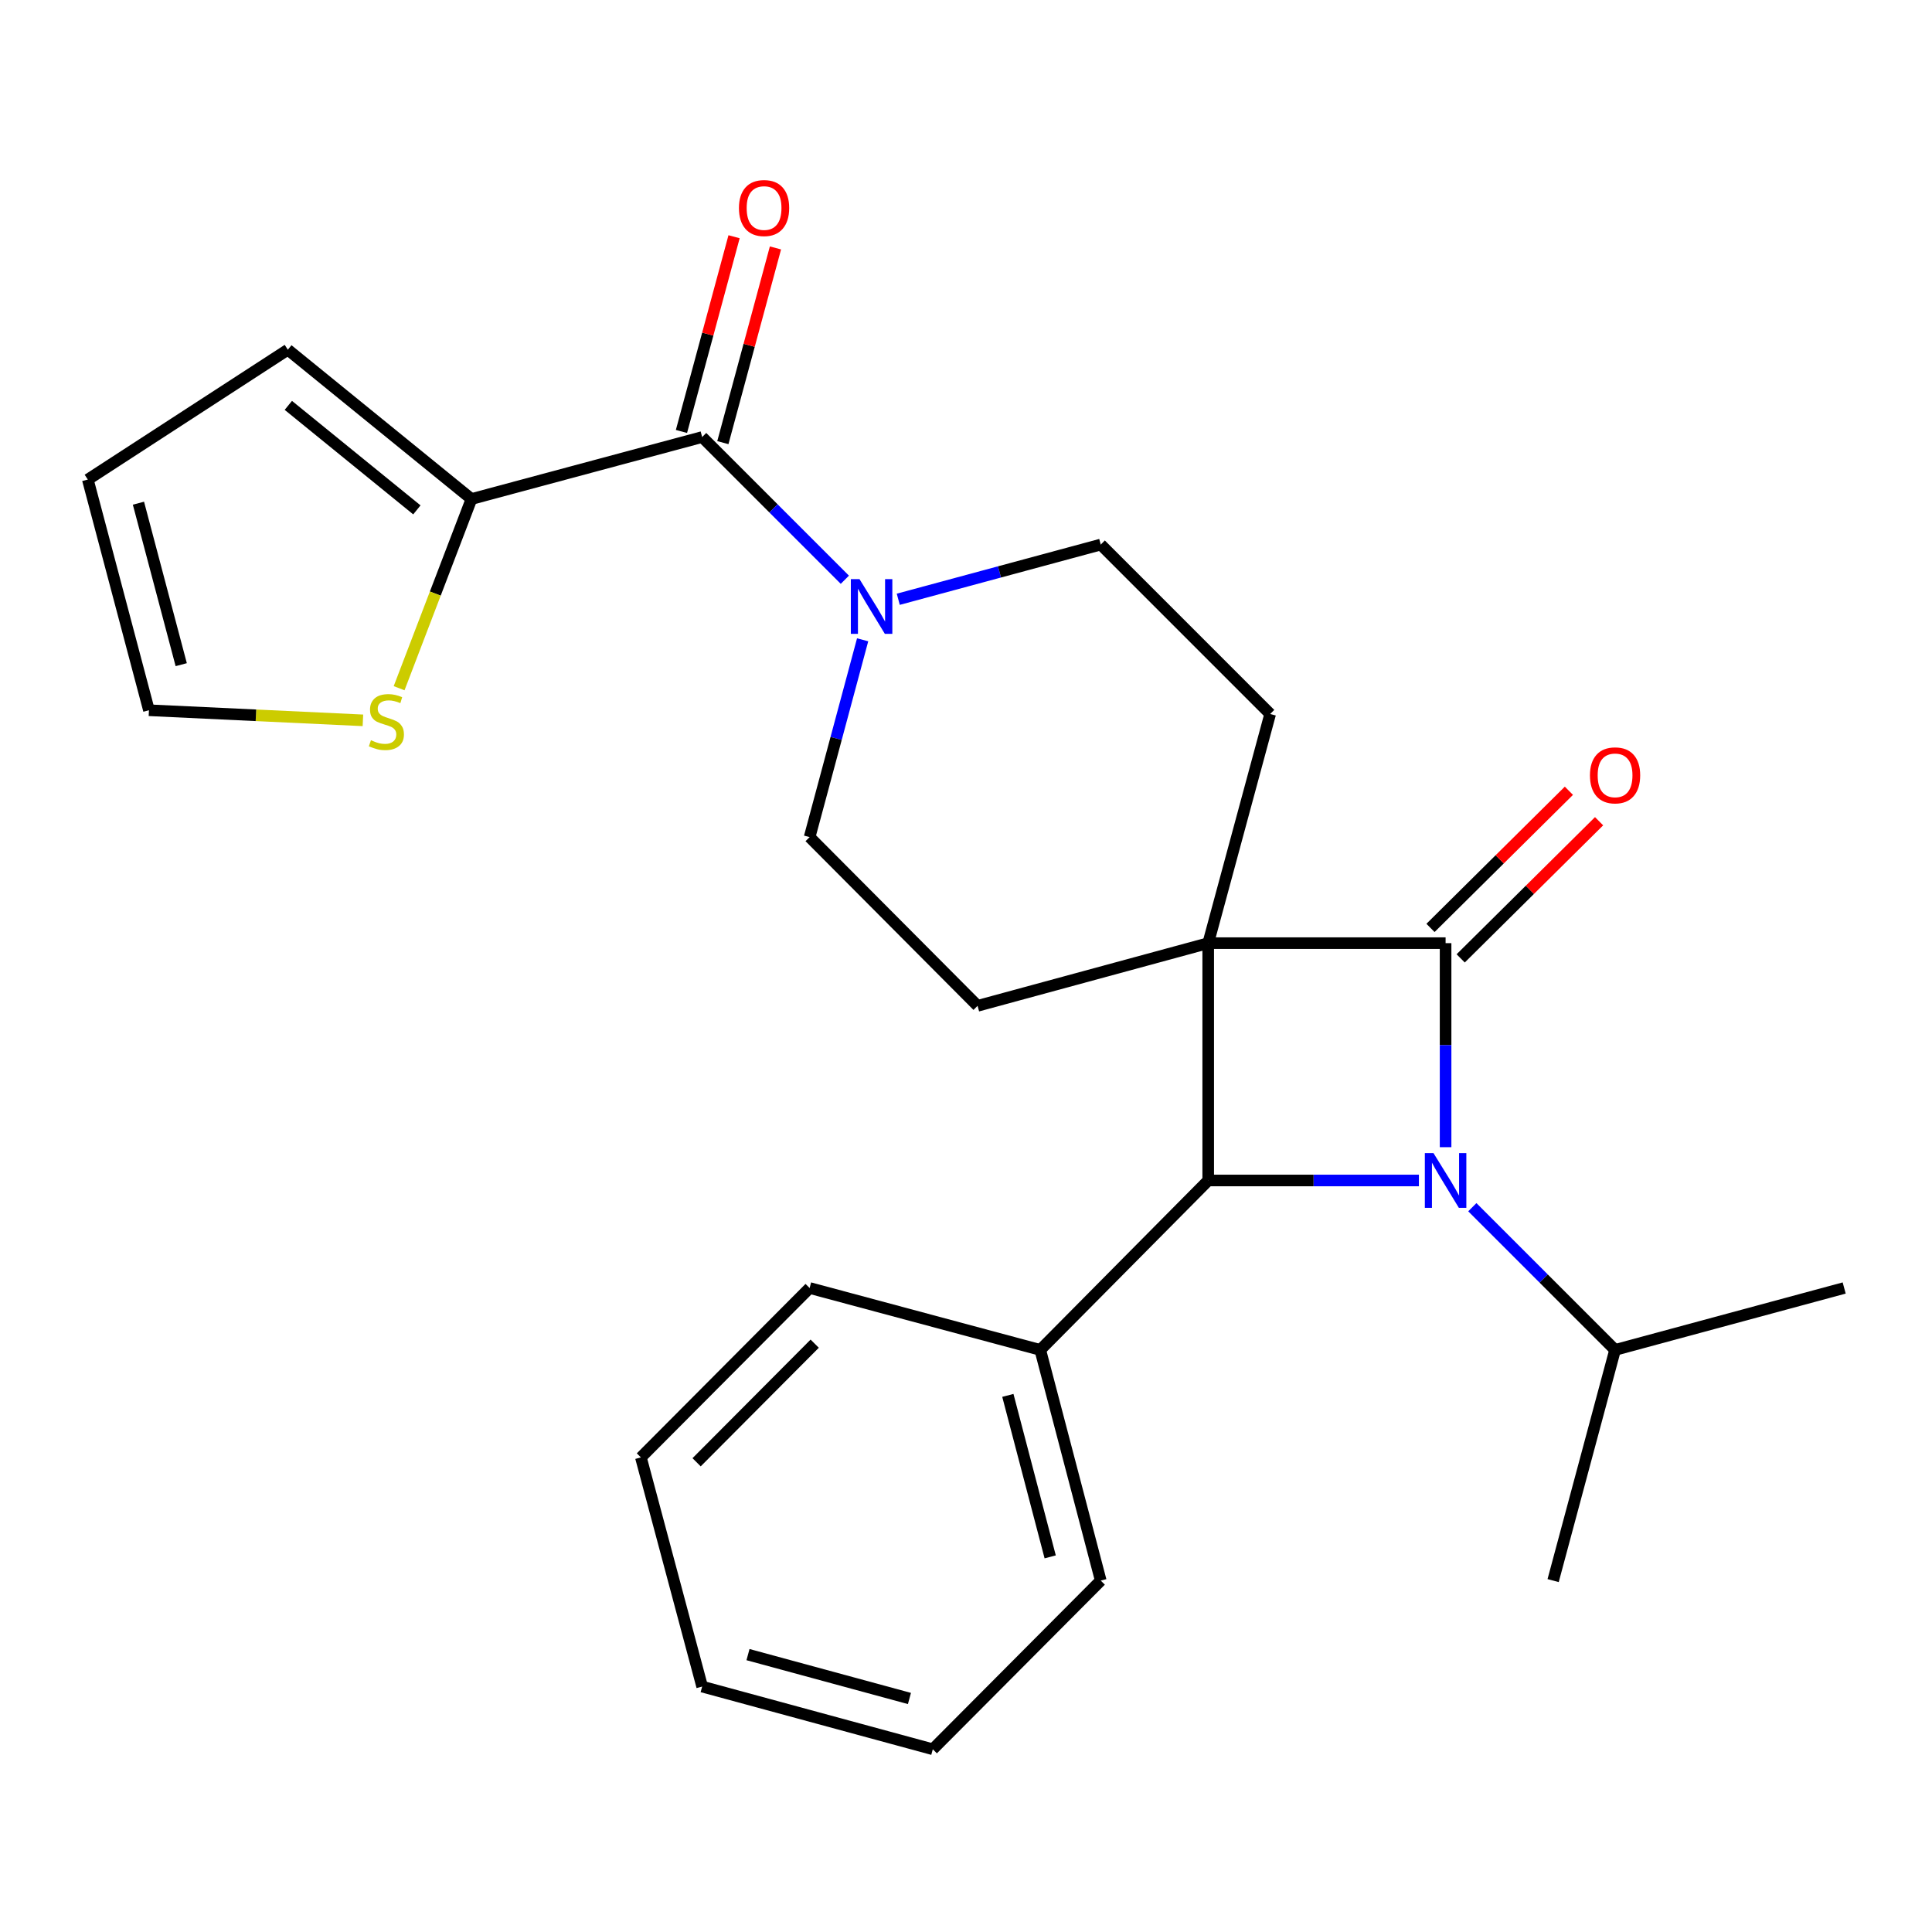 <?xml version='1.0' encoding='iso-8859-1'?>
<svg version='1.1' baseProfile='full'
              xmlns='http://www.w3.org/2000/svg'
                      xmlns:rdkit='http://www.rdkit.org/xml'
                      xmlns:xlink='http://www.w3.org/1999/xlink'
                  xml:space='preserve'
width='1000px' height='1000px' viewBox='0 0 1000 1000'>
<!-- END OF HEADER -->
<rect style='opacity:1.0;fill:#FFFFFF;stroke:none' width='1000' height='1000' x='0' y='0'> </rect>
<path class='bond-0' d='M 625.369,488.173 L 748.235,488.173' style='fill:none;fill-rule:evenodd;stroke:#000000;stroke-width:6px;stroke-linecap:butt;stroke-linejoin:miter;stroke-opacity:1' />
<path class='bond-2' d='M 625.369,488.173 L 625.369,611.014' style='fill:none;fill-rule:evenodd;stroke:#000000;stroke-width:6px;stroke-linecap:butt;stroke-linejoin:miter;stroke-opacity:1' />
<path class='bond-6' d='M 625.369,488.173 L 505.993,520.616' style='fill:none;fill-rule:evenodd;stroke:#000000;stroke-width:6px;stroke-linecap:butt;stroke-linejoin:miter;stroke-opacity:1' />
<path class='bond-7' d='M 625.369,488.173 L 657.442,369.561' style='fill:none;fill-rule:evenodd;stroke:#000000;stroke-width:6px;stroke-linecap:butt;stroke-linejoin:miter;stroke-opacity:1' />
<path class='bond-9' d='M 756.047,496.056 L 791.865,460.56' style='fill:none;fill-rule:evenodd;stroke:#000000;stroke-width:6px;stroke-linecap:butt;stroke-linejoin:miter;stroke-opacity:1' />
<path class='bond-9' d='M 791.865,460.56 L 827.683,425.065' style='fill:none;fill-rule:evenodd;stroke:#FF0000;stroke-width:6px;stroke-linecap:butt;stroke-linejoin:miter;stroke-opacity:1' />
<path class='bond-9' d='M 740.424,480.29 L 776.241,444.795' style='fill:none;fill-rule:evenodd;stroke:#000000;stroke-width:6px;stroke-linecap:butt;stroke-linejoin:miter;stroke-opacity:1' />
<path class='bond-9' d='M 776.241,444.795 L 812.059,409.299' style='fill:none;fill-rule:evenodd;stroke:#FF0000;stroke-width:6px;stroke-linecap:butt;stroke-linejoin:miter;stroke-opacity:1' />
<path class='bond-26' d='M 748.235,488.173 L 748.235,540.978' style='fill:none;fill-rule:evenodd;stroke:#000000;stroke-width:6px;stroke-linecap:butt;stroke-linejoin:miter;stroke-opacity:1' />
<path class='bond-26' d='M 748.235,540.978 L 748.235,593.783' style='fill:none;fill-rule:evenodd;stroke:#0000FF;stroke-width:6px;stroke-linecap:butt;stroke-linejoin:miter;stroke-opacity:1' />
<path class='bond-1' d='M 734.424,611.014 L 679.897,611.014' style='fill:none;fill-rule:evenodd;stroke:#0000FF;stroke-width:6px;stroke-linecap:butt;stroke-linejoin:miter;stroke-opacity:1' />
<path class='bond-1' d='M 679.897,611.014 L 625.369,611.014' style='fill:none;fill-rule:evenodd;stroke:#000000;stroke-width:6px;stroke-linecap:butt;stroke-linejoin:miter;stroke-opacity:1' />
<path class='bond-13' d='M 762.076,624.851 L 799.017,661.782' style='fill:none;fill-rule:evenodd;stroke:#0000FF;stroke-width:6px;stroke-linecap:butt;stroke-linejoin:miter;stroke-opacity:1' />
<path class='bond-13' d='M 799.017,661.782 L 835.958,698.712' style='fill:none;fill-rule:evenodd;stroke:#000000;stroke-width:6px;stroke-linecap:butt;stroke-linejoin:miter;stroke-opacity:1' />
<path class='bond-12' d='M 625.369,611.014 L 538.436,698.712' style='fill:none;fill-rule:evenodd;stroke:#000000;stroke-width:6px;stroke-linecap:butt;stroke-linejoin:miter;stroke-opacity:1' />
<path class='bond-3' d='M 363.434,226.213 L 400.363,263.142' style='fill:none;fill-rule:evenodd;stroke:#000000;stroke-width:6px;stroke-linecap:butt;stroke-linejoin:miter;stroke-opacity:1' />
<path class='bond-3' d='M 400.363,263.142 L 437.292,300.071' style='fill:none;fill-rule:evenodd;stroke:#0000FF;stroke-width:6px;stroke-linecap:butt;stroke-linejoin:miter;stroke-opacity:1' />
<path class='bond-5' d='M 363.434,226.213 L 244.033,258.286' style='fill:none;fill-rule:evenodd;stroke:#000000;stroke-width:6px;stroke-linecap:butt;stroke-linejoin:miter;stroke-opacity:1' />
<path class='bond-14' d='M 374.148,229.108 L 387.763,178.718' style='fill:none;fill-rule:evenodd;stroke:#000000;stroke-width:6px;stroke-linecap:butt;stroke-linejoin:miter;stroke-opacity:1' />
<path class='bond-14' d='M 387.763,178.718 L 401.378,128.328' style='fill:none;fill-rule:evenodd;stroke:#FF0000;stroke-width:6px;stroke-linecap:butt;stroke-linejoin:miter;stroke-opacity:1' />
<path class='bond-14' d='M 352.72,223.318 L 366.336,172.928' style='fill:none;fill-rule:evenodd;stroke:#000000;stroke-width:6px;stroke-linecap:butt;stroke-linejoin:miter;stroke-opacity:1' />
<path class='bond-14' d='M 366.336,172.928 L 379.951,122.538' style='fill:none;fill-rule:evenodd;stroke:#FF0000;stroke-width:6px;stroke-linecap:butt;stroke-linejoin:miter;stroke-opacity:1' />
<path class='bond-4' d='M 464.944,310.179 L 517.344,296.021' style='fill:none;fill-rule:evenodd;stroke:#0000FF;stroke-width:6px;stroke-linecap:butt;stroke-linejoin:miter;stroke-opacity:1' />
<path class='bond-4' d='M 517.344,296.021 L 569.744,281.863' style='fill:none;fill-rule:evenodd;stroke:#000000;stroke-width:6px;stroke-linecap:butt;stroke-linejoin:miter;stroke-opacity:1' />
<path class='bond-25' d='M 446.498,331.161 L 432.778,382.224' style='fill:none;fill-rule:evenodd;stroke:#0000FF;stroke-width:6px;stroke-linecap:butt;stroke-linejoin:miter;stroke-opacity:1' />
<path class='bond-25' d='M 432.778,382.224 L 419.059,433.288' style='fill:none;fill-rule:evenodd;stroke:#000000;stroke-width:6px;stroke-linecap:butt;stroke-linejoin:miter;stroke-opacity:1' />
<path class='bond-8' d='M 244.033,258.286 L 225.305,307.252' style='fill:none;fill-rule:evenodd;stroke:#000000;stroke-width:6px;stroke-linecap:butt;stroke-linejoin:miter;stroke-opacity:1' />
<path class='bond-8' d='M 225.305,307.252 L 206.578,356.219' style='fill:none;fill-rule:evenodd;stroke:#CCCC00;stroke-width:6px;stroke-linecap:butt;stroke-linejoin:miter;stroke-opacity:1' />
<path class='bond-15' d='M 244.033,258.286 L 148.986,181.008' style='fill:none;fill-rule:evenodd;stroke:#000000;stroke-width:6px;stroke-linecap:butt;stroke-linejoin:miter;stroke-opacity:1' />
<path class='bond-15' d='M 215.774,263.916 L 149.241,209.821' style='fill:none;fill-rule:evenodd;stroke:#000000;stroke-width:6px;stroke-linecap:butt;stroke-linejoin:miter;stroke-opacity:1' />
<path class='bond-11' d='M 505.993,520.616 L 419.059,433.288' style='fill:none;fill-rule:evenodd;stroke:#000000;stroke-width:6px;stroke-linecap:butt;stroke-linejoin:miter;stroke-opacity:1' />
<path class='bond-10' d='M 657.442,369.561 L 569.744,281.863' style='fill:none;fill-rule:evenodd;stroke:#000000;stroke-width:6px;stroke-linecap:butt;stroke-linejoin:miter;stroke-opacity:1' />
<path class='bond-16' d='M 187.843,372.847 L 132.469,370.236' style='fill:none;fill-rule:evenodd;stroke:#CCCC00;stroke-width:6px;stroke-linecap:butt;stroke-linejoin:miter;stroke-opacity:1' />
<path class='bond-16' d='M 132.469,370.236 L 77.096,367.625' style='fill:none;fill-rule:evenodd;stroke:#000000;stroke-width:6px;stroke-linecap:butt;stroke-linejoin:miter;stroke-opacity:1' />
<path class='bond-18' d='M 538.436,698.712 L 569.744,818.114' style='fill:none;fill-rule:evenodd;stroke:#000000;stroke-width:6px;stroke-linecap:butt;stroke-linejoin:miter;stroke-opacity:1' />
<path class='bond-18' d='M 521.662,722.252 L 543.578,805.833' style='fill:none;fill-rule:evenodd;stroke:#000000;stroke-width:6px;stroke-linecap:butt;stroke-linejoin:miter;stroke-opacity:1' />
<path class='bond-19' d='M 538.436,698.712 L 419.059,666.664' style='fill:none;fill-rule:evenodd;stroke:#000000;stroke-width:6px;stroke-linecap:butt;stroke-linejoin:miter;stroke-opacity:1' />
<path class='bond-20' d='M 835.958,698.712 L 803.898,818.114' style='fill:none;fill-rule:evenodd;stroke:#000000;stroke-width:6px;stroke-linecap:butt;stroke-linejoin:miter;stroke-opacity:1' />
<path class='bond-21' d='M 835.958,698.712 L 954.545,666.664' style='fill:none;fill-rule:evenodd;stroke:#000000;stroke-width:6px;stroke-linecap:butt;stroke-linejoin:miter;stroke-opacity:1' />
<path class='bond-17' d='M 148.986,181.008 L 45.455,248.224' style='fill:none;fill-rule:evenodd;stroke:#000000;stroke-width:6px;stroke-linecap:butt;stroke-linejoin:miter;stroke-opacity:1' />
<path class='bond-28' d='M 77.096,367.625 L 45.455,248.224' style='fill:none;fill-rule:evenodd;stroke:#000000;stroke-width:6px;stroke-linecap:butt;stroke-linejoin:miter;stroke-opacity:1' />
<path class='bond-28' d='M 93.805,344.029 L 71.656,260.448' style='fill:none;fill-rule:evenodd;stroke:#000000;stroke-width:6px;stroke-linecap:butt;stroke-linejoin:miter;stroke-opacity:1' />
<path class='bond-23' d='M 569.744,818.114 L 482.811,905.417' style='fill:none;fill-rule:evenodd;stroke:#000000;stroke-width:6px;stroke-linecap:butt;stroke-linejoin:miter;stroke-opacity:1' />
<path class='bond-22' d='M 419.059,666.664 L 331.731,754.362' style='fill:none;fill-rule:evenodd;stroke:#000000;stroke-width:6px;stroke-linecap:butt;stroke-linejoin:miter;stroke-opacity:1' />
<path class='bond-22' d='M 421.688,695.48 L 360.558,756.869' style='fill:none;fill-rule:evenodd;stroke:#000000;stroke-width:6px;stroke-linecap:butt;stroke-linejoin:miter;stroke-opacity:1' />
<path class='bond-24' d='M 331.731,754.362 L 363.434,872.974' style='fill:none;fill-rule:evenodd;stroke:#000000;stroke-width:6px;stroke-linecap:butt;stroke-linejoin:miter;stroke-opacity:1' />
<path class='bond-27' d='M 482.811,905.417 L 363.434,872.974' style='fill:none;fill-rule:evenodd;stroke:#000000;stroke-width:6px;stroke-linecap:butt;stroke-linejoin:miter;stroke-opacity:1' />
<path class='bond-27' d='M 470.725,879.132 L 387.162,856.422' style='fill:none;fill-rule:evenodd;stroke:#000000;stroke-width:6px;stroke-linecap:butt;stroke-linejoin:miter;stroke-opacity:1' />
<path  class='atom-2' d='M 741.975 596.854
L 751.255 611.854
Q 752.175 613.334, 753.655 616.014
Q 755.135 618.694, 755.215 618.854
L 755.215 596.854
L 758.975 596.854
L 758.975 625.174
L 755.095 625.174
L 745.135 608.774
Q 743.975 606.854, 742.735 604.654
Q 741.535 602.454, 741.175 601.774
L 741.175 625.174
L 737.495 625.174
L 737.495 596.854
L 741.975 596.854
' fill='#0000FF'/>
<path  class='atom-5' d='M 444.872 299.751
L 454.152 314.751
Q 455.072 316.231, 456.552 318.911
Q 458.032 321.591, 458.112 321.751
L 458.112 299.751
L 461.872 299.751
L 461.872 328.071
L 457.992 328.071
L 448.032 311.671
Q 446.872 309.751, 445.632 307.551
Q 444.432 305.351, 444.072 304.671
L 444.072 328.071
L 440.392 328.071
L 440.392 299.751
L 444.872 299.751
' fill='#0000FF'/>
<path  class='atom-9' d='M 191.999 383.141
Q 192.319 383.261, 193.639 383.821
Q 194.959 384.381, 196.399 384.741
Q 197.879 385.061, 199.319 385.061
Q 201.999 385.061, 203.559 383.781
Q 205.119 382.461, 205.119 380.181
Q 205.119 378.621, 204.319 377.661
Q 203.559 376.701, 202.359 376.181
Q 201.159 375.661, 199.159 375.061
Q 196.639 374.301, 195.119 373.581
Q 193.639 372.861, 192.559 371.341
Q 191.519 369.821, 191.519 367.261
Q 191.519 363.701, 193.919 361.501
Q 196.359 359.301, 201.159 359.301
Q 204.439 359.301, 208.159 360.861
L 207.239 363.941
Q 203.839 362.541, 201.279 362.541
Q 198.519 362.541, 196.999 363.701
Q 195.479 364.821, 195.519 366.781
Q 195.519 368.301, 196.279 369.221
Q 197.079 370.141, 198.199 370.661
Q 199.359 371.181, 201.279 371.781
Q 203.839 372.581, 205.359 373.381
Q 206.879 374.181, 207.959 375.821
Q 209.079 377.421, 209.079 380.181
Q 209.079 384.101, 206.439 386.221
Q 203.839 388.301, 199.479 388.301
Q 196.959 388.301, 195.039 387.741
Q 193.159 387.221, 190.919 386.301
L 191.999 383.141
' fill='#CCCC00'/>
<path  class='atom-10' d='M 822.958 401.319
Q 822.958 394.519, 826.318 390.719
Q 829.678 386.919, 835.958 386.919
Q 842.238 386.919, 845.598 390.719
Q 848.958 394.519, 848.958 401.319
Q 848.958 408.199, 845.558 412.119
Q 842.158 415.999, 835.958 415.999
Q 829.718 415.999, 826.318 412.119
Q 822.958 408.239, 822.958 401.319
M 835.958 412.799
Q 840.278 412.799, 842.598 409.919
Q 844.958 406.999, 844.958 401.319
Q 844.958 395.759, 842.598 392.959
Q 840.278 390.119, 835.958 390.119
Q 831.638 390.119, 829.278 392.919
Q 826.958 395.719, 826.958 401.319
Q 826.958 407.039, 829.278 409.919
Q 831.638 412.799, 835.958 412.799
' fill='#FF0000'/>
<path  class='atom-15' d='M 382.482 107.681
Q 382.482 100.881, 385.842 97.081
Q 389.202 93.281, 395.482 93.281
Q 401.762 93.281, 405.122 97.081
Q 408.482 100.881, 408.482 107.681
Q 408.482 114.561, 405.082 118.481
Q 401.682 122.361, 395.482 122.361
Q 389.242 122.361, 385.842 118.481
Q 382.482 114.601, 382.482 107.681
M 395.482 119.161
Q 399.802 119.161, 402.122 116.281
Q 404.482 113.361, 404.482 107.681
Q 404.482 102.121, 402.122 99.321
Q 399.802 96.481, 395.482 96.481
Q 391.162 96.481, 388.802 99.281
Q 386.482 102.081, 386.482 107.681
Q 386.482 113.401, 388.802 116.281
Q 391.162 119.161, 395.482 119.161
' fill='#FF0000'/>
</svg>

